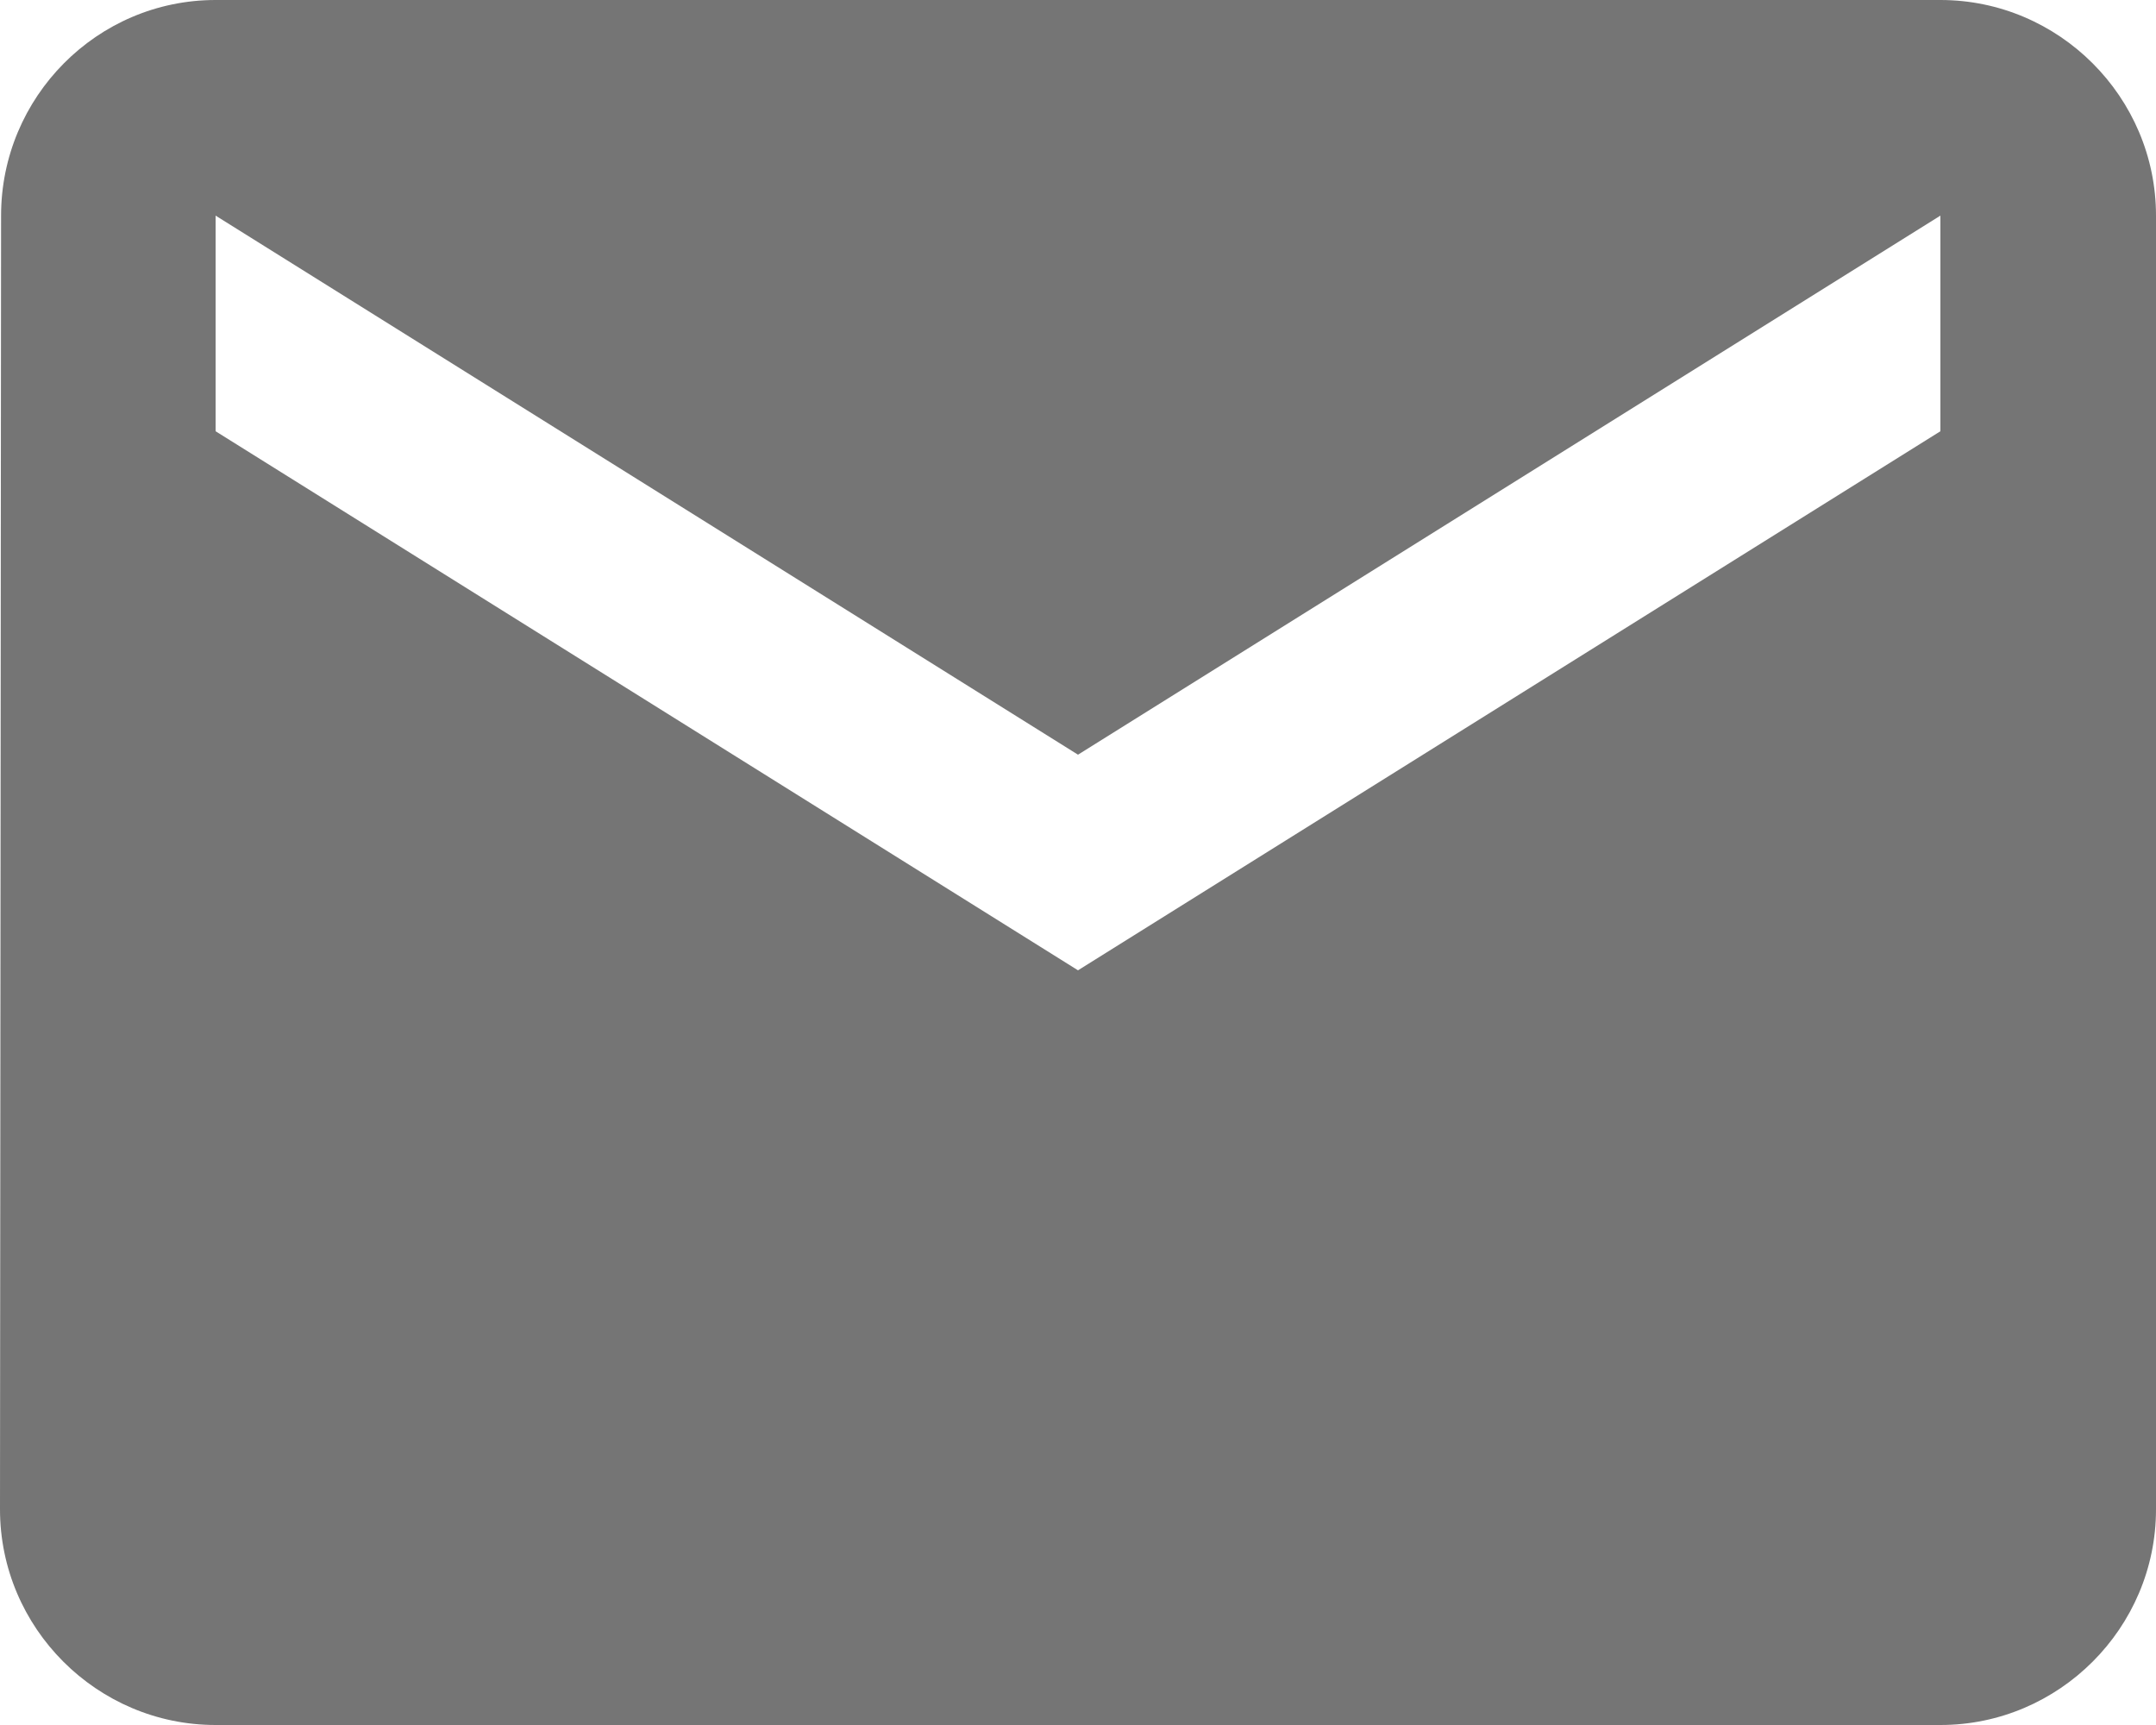 <svg width="20" height="16" viewBox="0 0 20 16" fill="none" xmlns="http://www.w3.org/2000/svg">
  <path d="M18 0H2C0.9 0 0.01 0.9 0.01 2L0 14C0 15.1 0.9 16 2 16H18C19.1 16 20 15.1 20 14V2C20 0.9 19.1 0 18 0ZM18 4L10 9L2 4V2L10 7L18 2V4Z" fill="black" fill-opacity="0.54"/>
  </svg>
  